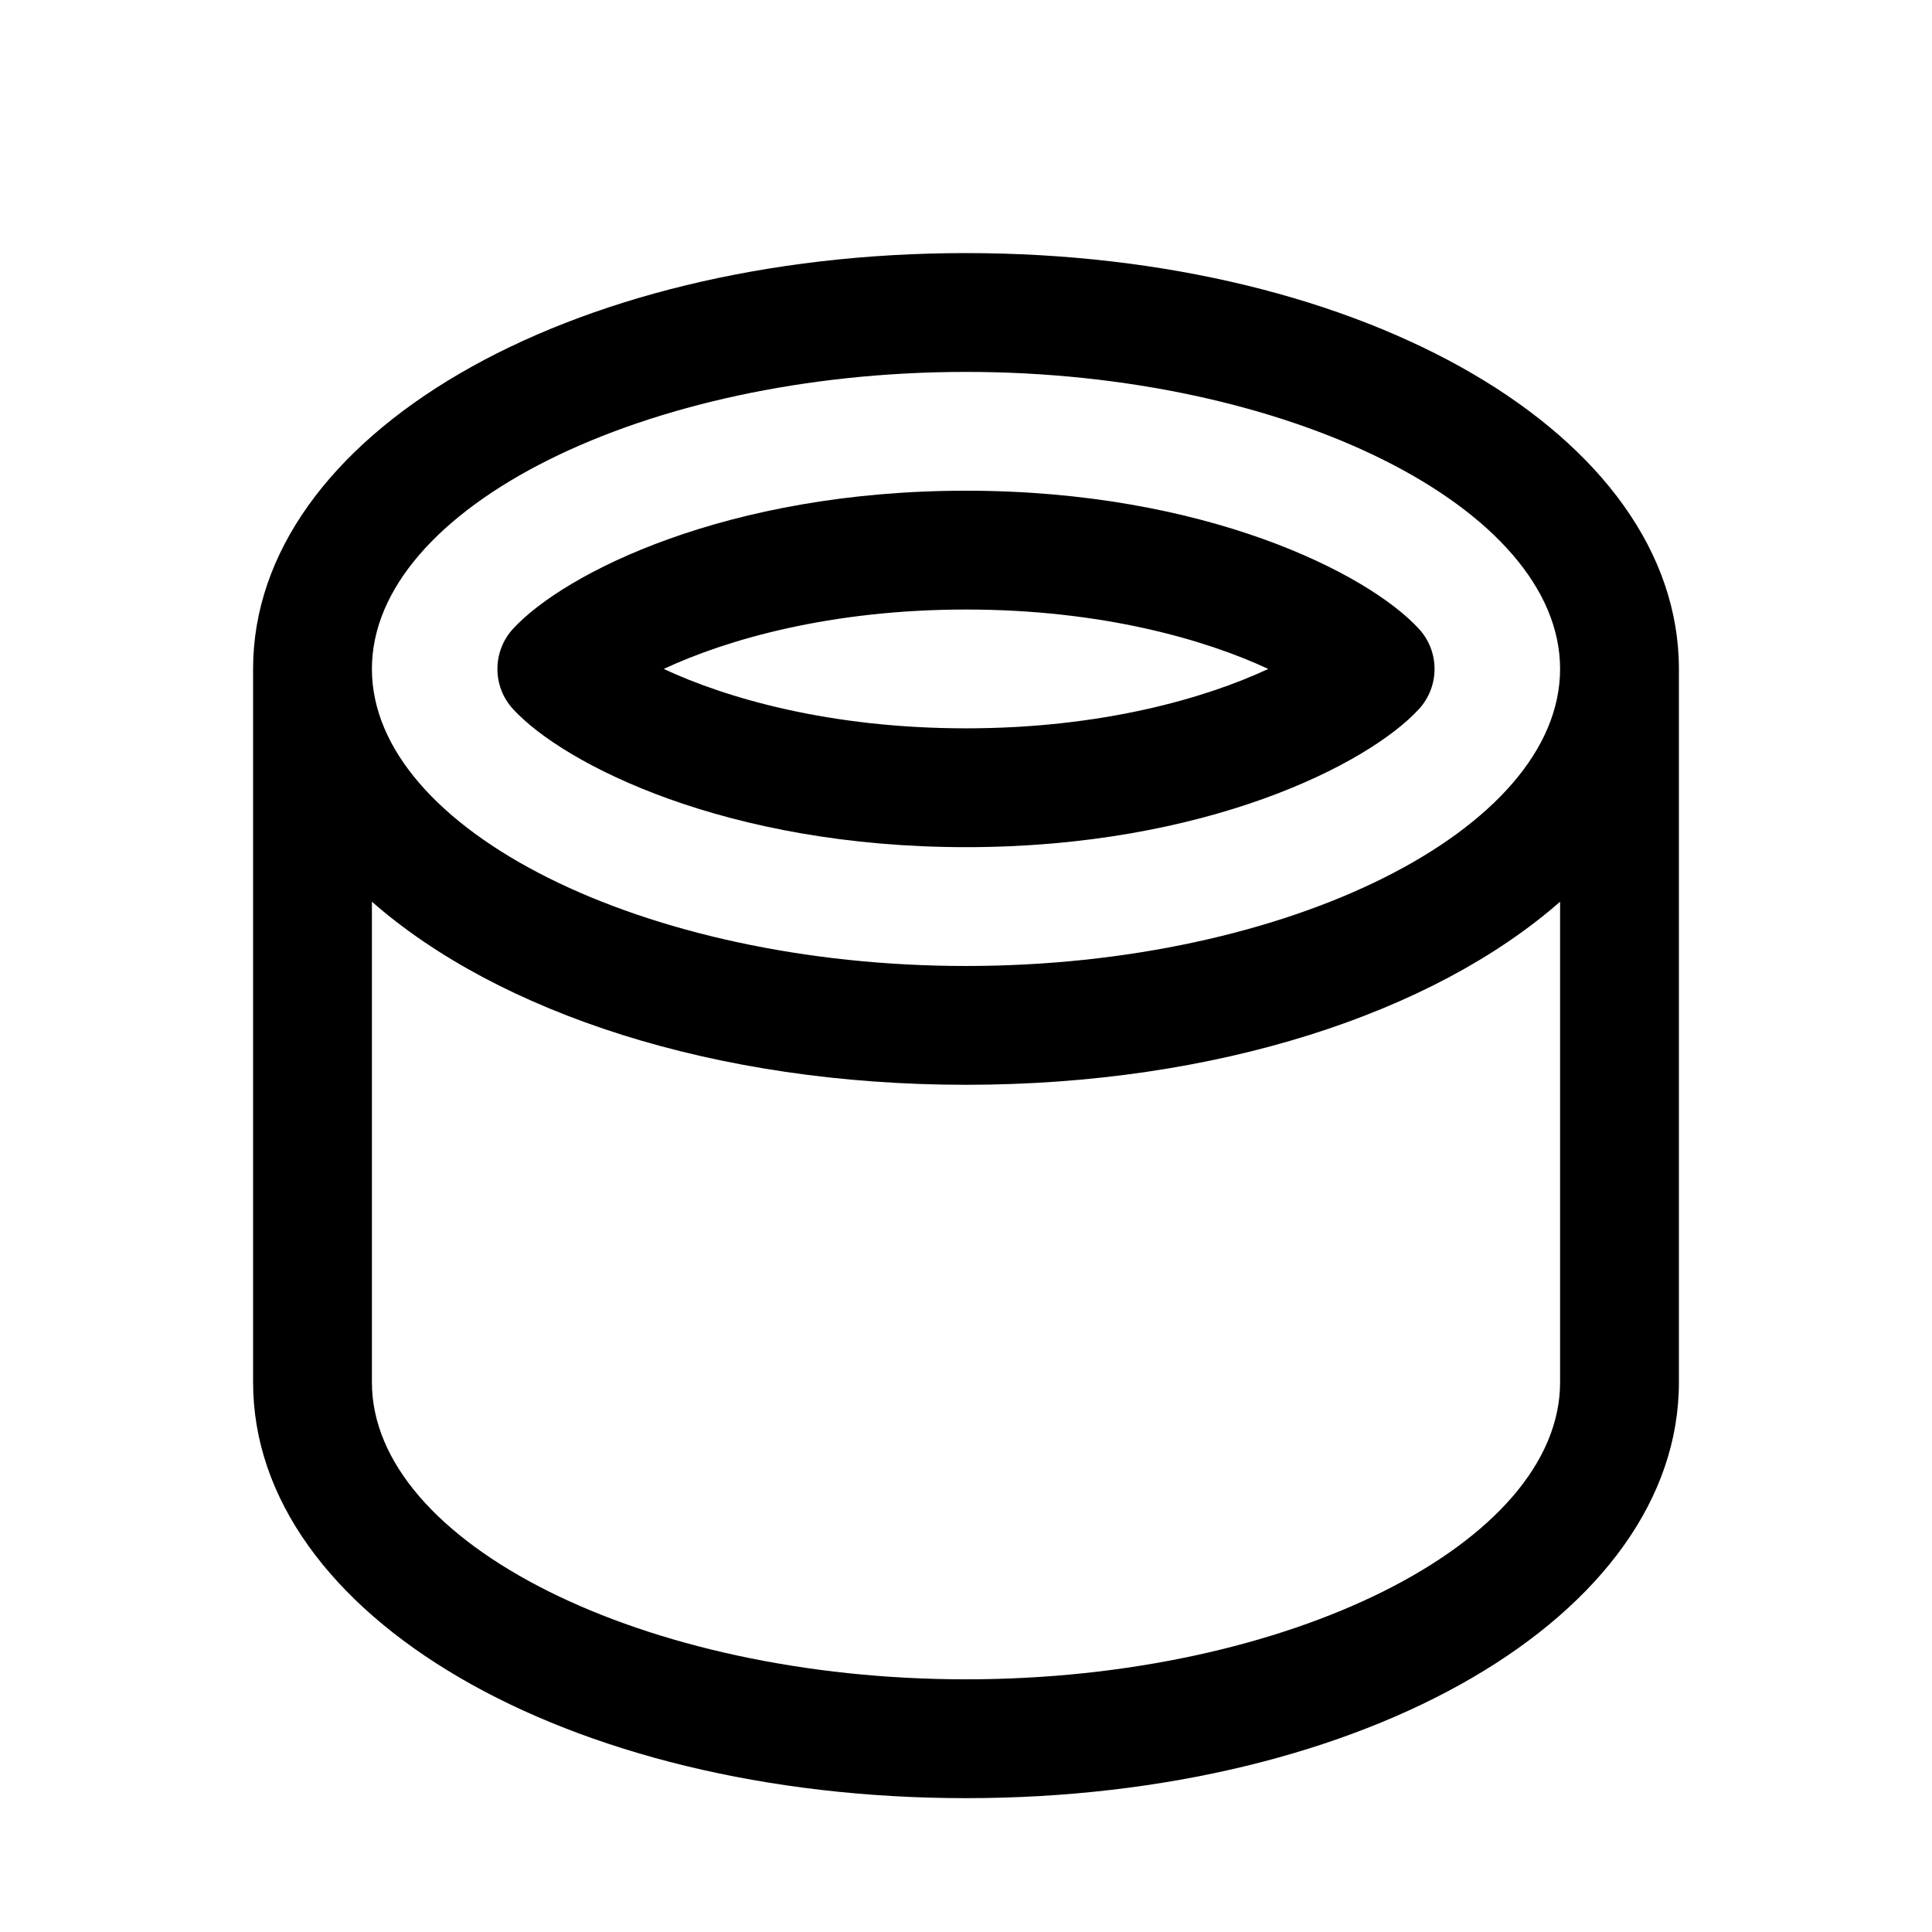 <?xml version="1.0" encoding="UTF-8"?>
<!-- The Best Svg Icon site in the world: iconSvg.co, Visit us! https://iconsvg.co -->
<svg fill="#000000" width="800px" height="800px" version="1.1" viewBox="144 144 512 512" xmlns="http://www.w3.org/2000/svg">
 <path d="m400 211.07c-105.94 0-188.93 48.414-188.93 110.21v189.04c0 61.797 82.988 110.21 188.93 110.21s188.93-48.414 188.93-110.21l-0.004-189.04c0-61.793-82.984-110.21-188.93-110.21zm0 31.488c85.348 0 157.44 36.055 157.44 78.719 0 42.668-72.094 78.719-157.44 78.719-85.332 0-157.44-36.055-157.44-78.719 0-42.664 72.105-78.719 157.44-78.719zm0 346.48c-85.332 0-157.44-36.055-157.44-78.719v-127.36c33.566 29.457 90.969 48.523 157.44 48.523 66.457 0 123.88-19.066 157.44-48.523v127.36c-0.004 42.664-72.094 78.719-157.44 78.719zm0-220.53c63.324 0 106.48-21.867 120-36.559 5.559-6.031 5.559-15.32 0-21.332-13.523-14.707-56.68-36.574-120-36.574-63.355 0-106.48 21.867-120.02 36.574-5.543 6.031-5.543 15.305 0 21.316 13.539 14.703 56.66 36.574 120.02 36.574zm0-62.977c35.945 0 63.434 7.965 80.105 15.742-16.672 7.777-44.16 15.742-80.105 15.742-35.961 0-63.449-7.965-80.105-15.742 16.656-7.777 44.145-15.742 80.105-15.742z"/>
</svg>
